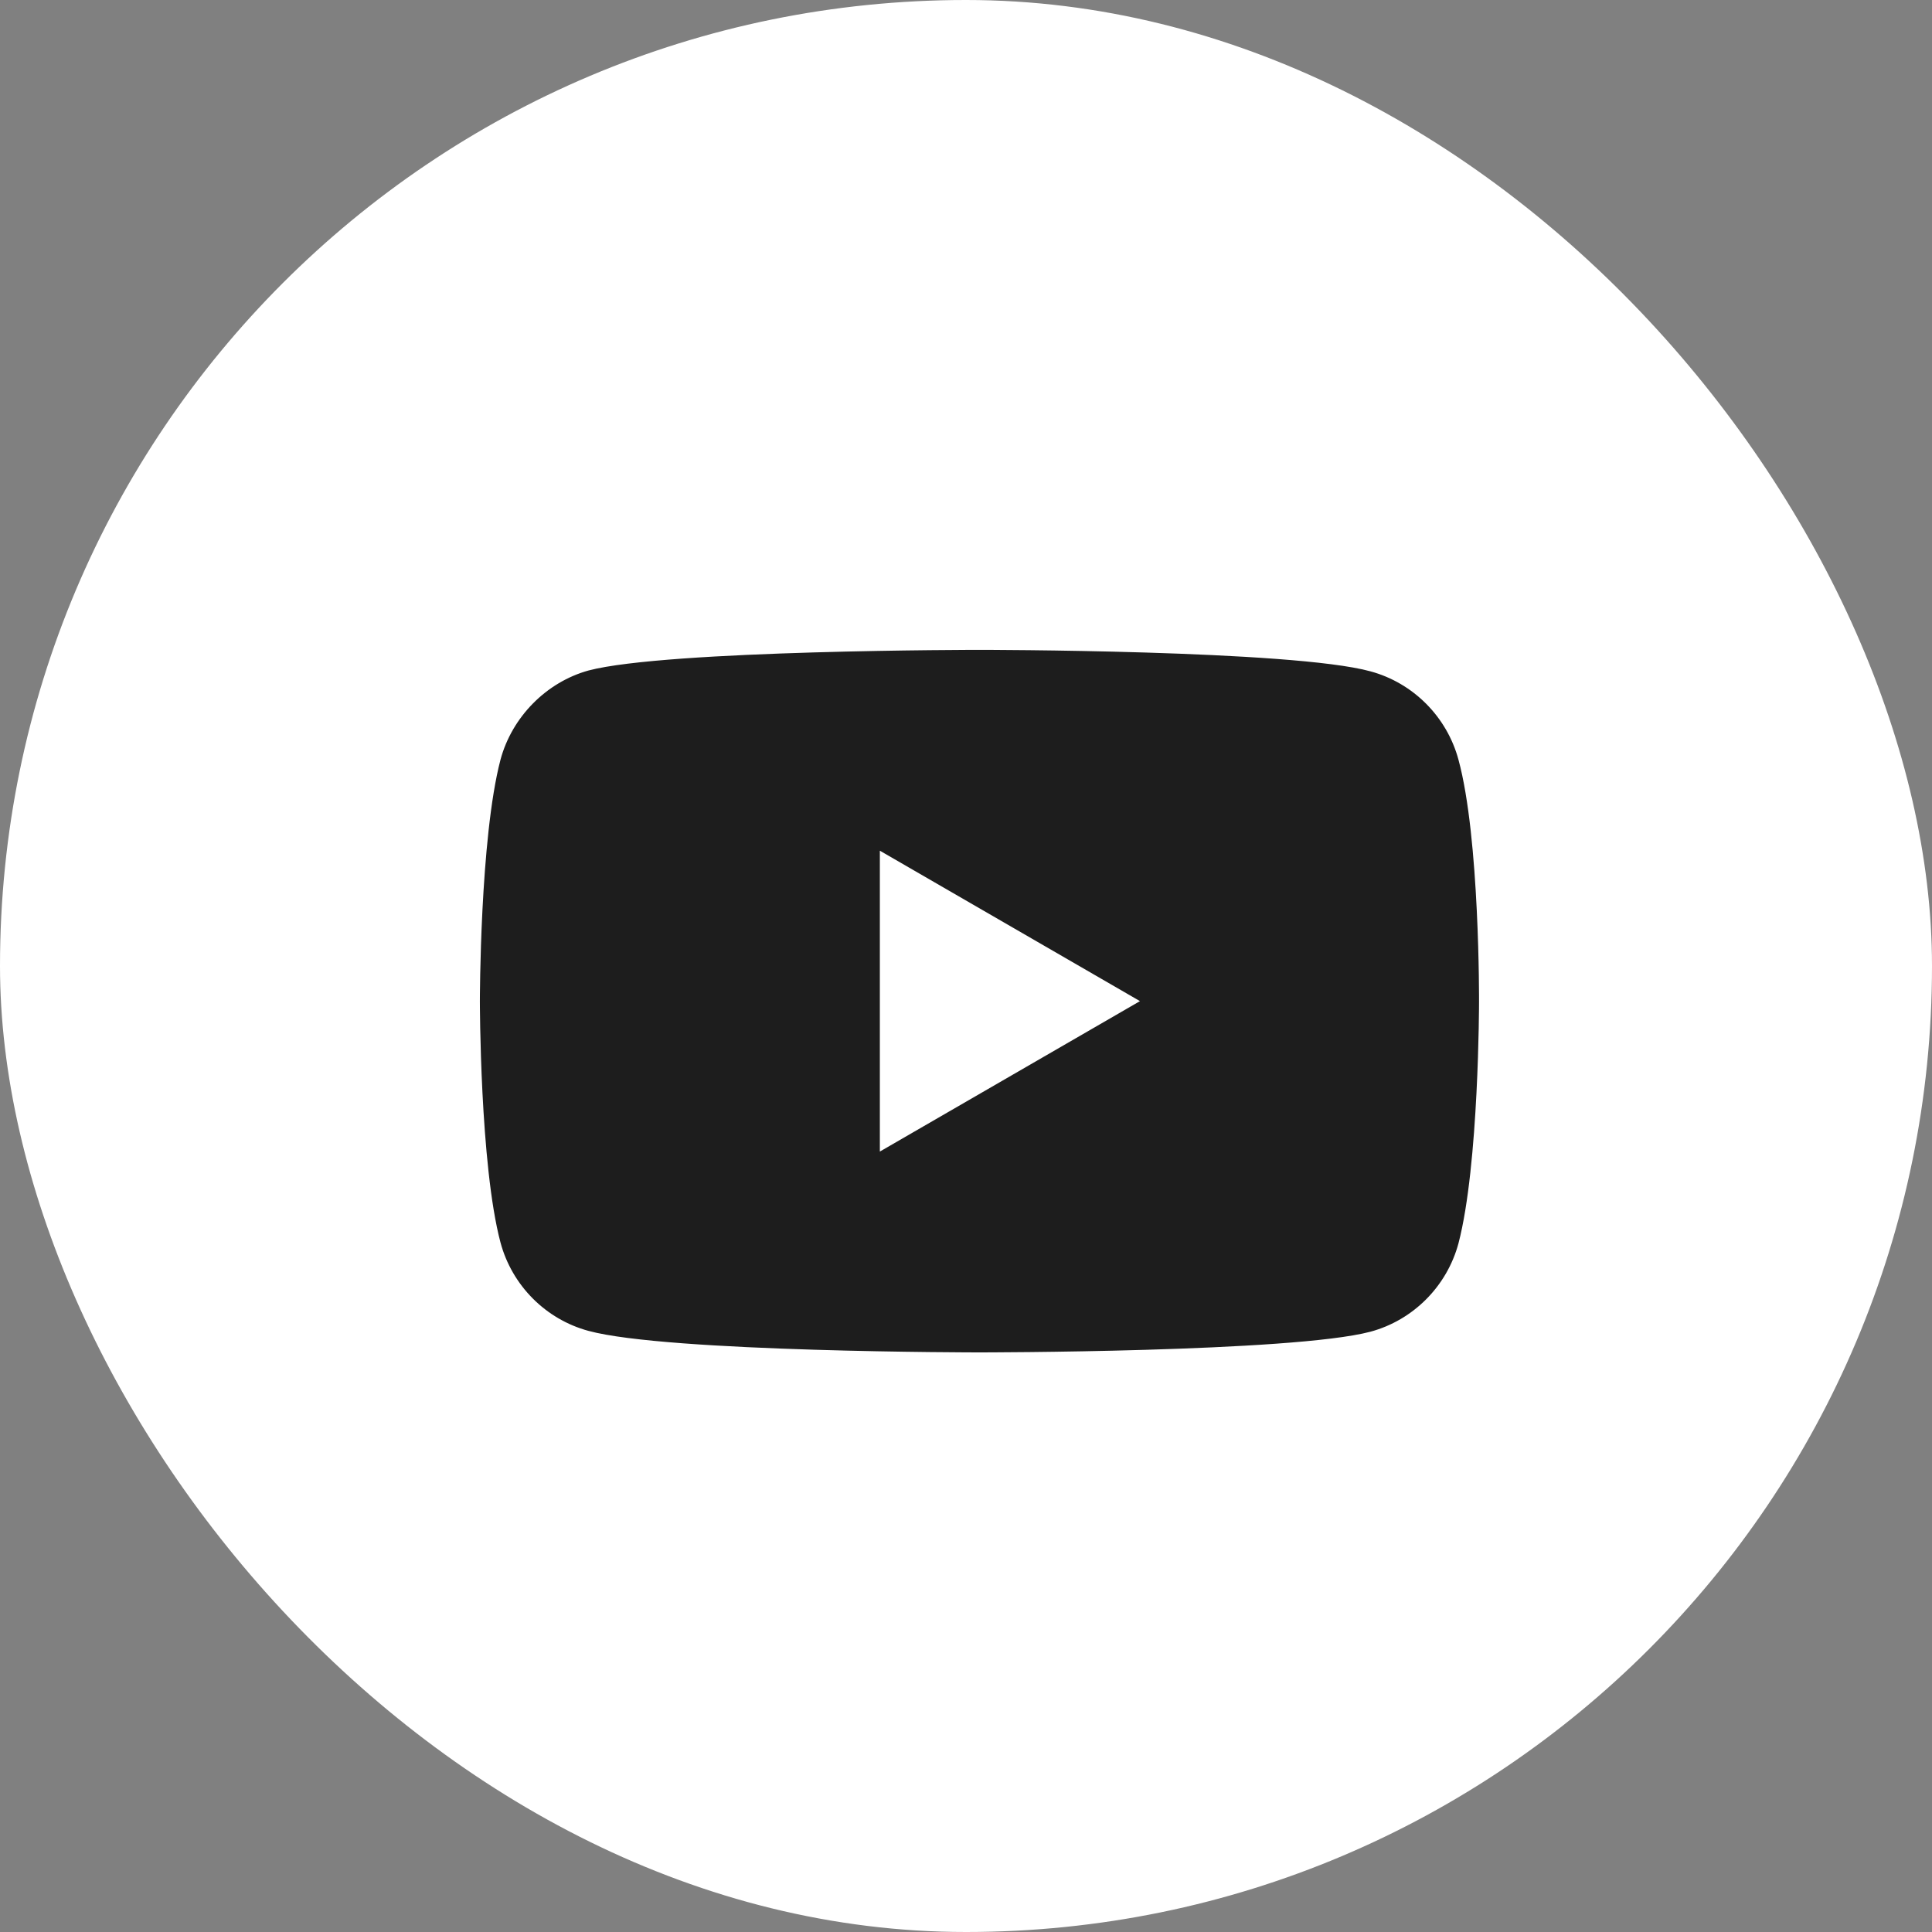 <?xml version="1.0" encoding="UTF-8"?> <svg xmlns="http://www.w3.org/2000/svg" width="44" height="44" viewBox="0 0 44 44" fill="none"><rect x="0" y="0" width="44" height="44" fill="#808080" stroke="none"/><rect width="44" height="44" rx="22" fill="white"></rect><g clip-path="url(#clip0_1_5023)"><path fill-rule="evenodd" clip-rule="evenodd" d="M31.21 15.289C32.185 15.553 32.953 16.325 33.216 17.303C33.703 19.092 33.684 22.819 33.684 22.819C33.684 22.819 33.684 26.527 33.216 28.315C32.953 29.294 32.185 30.066 31.21 30.329C29.429 30.8 22.307 30.8 22.307 30.8C22.307 30.8 15.203 30.8 13.403 30.31C12.428 30.047 11.66 29.275 11.398 28.296C10.929 26.527 10.929 22.8 10.929 22.8C10.929 22.8 10.929 19.092 11.398 17.303C11.66 16.325 12.447 15.534 13.403 15.27C15.184 14.8 22.307 14.8 22.307 14.8C22.307 14.8 29.429 14.8 31.21 15.289ZM25.962 22.8L20.038 26.226V19.374L25.962 22.8Z" fill="#1D1D1D"></path></g><defs><clipPath id="clip0_1_5023"><rect width="24" height="24" fill="white" transform="translate(10 10)"></rect></clipPath></defs></svg> 